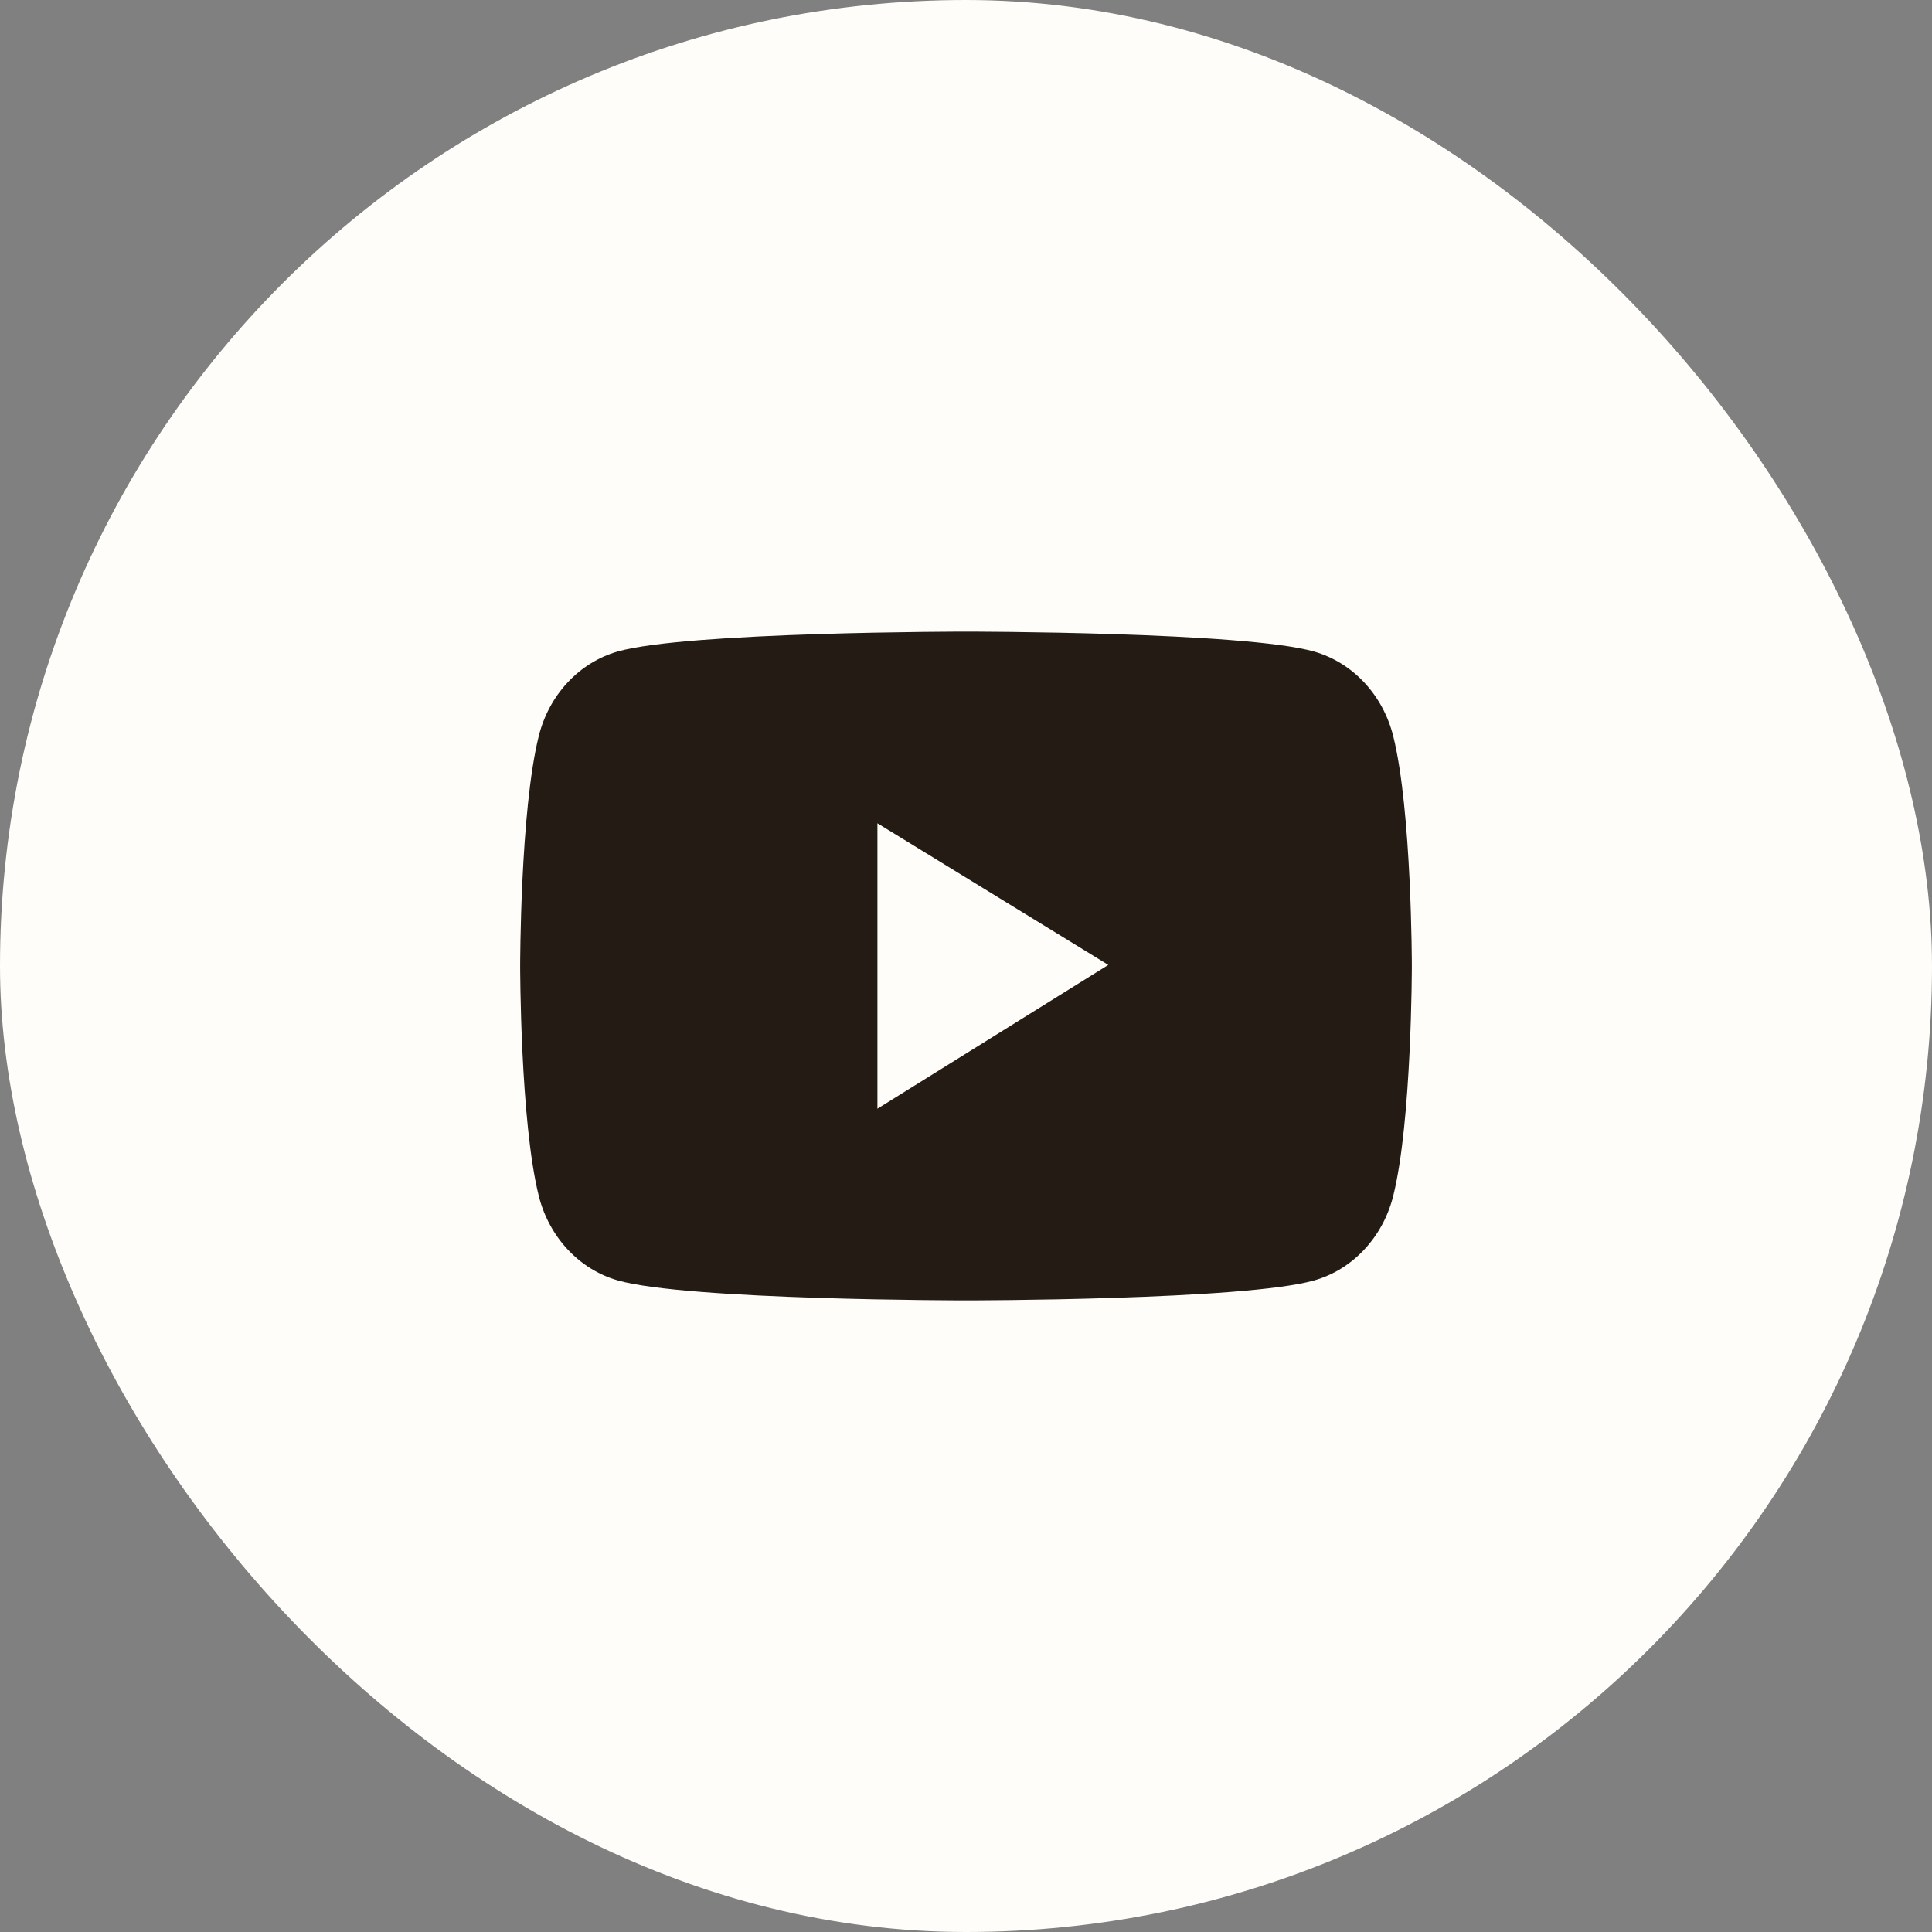 <svg width="52" height="52" viewBox="0 0 52 52" fill="none" xmlns="http://www.w3.org/2000/svg">
    <rect x="0" y="0" width="52" height="52" fill="#808080" stroke="none"/>
    <rect width="52" height="52" rx="26" fill="#FEFDF9"/>
    <path d="M37.499 19.812C37.362 19.267 37.095 18.771 36.722 18.372C36.35 17.973 35.886 17.686 35.378 17.539C33.505 17 26 17 26 17C26 17 18.495 17 16.622 17.536C16.113 17.682 15.649 17.97 15.277 18.369C14.905 18.767 14.637 19.264 14.501 19.809C14 21.815 14 26 14 26C14 26 14 30.185 14.501 32.188C14.777 33.295 15.591 34.166 16.622 34.461C18.495 35 26 35 26 35C26 35 33.505 35 35.378 34.461C36.412 34.166 37.223 33.295 37.499 32.188C38 30.185 38 26 38 26C38 26 38 21.815 37.499 19.812ZM23.616 29.841V22.159L29.83 25.971L23.616 29.841Z" fill="#241C14"/>
    </svg>
    